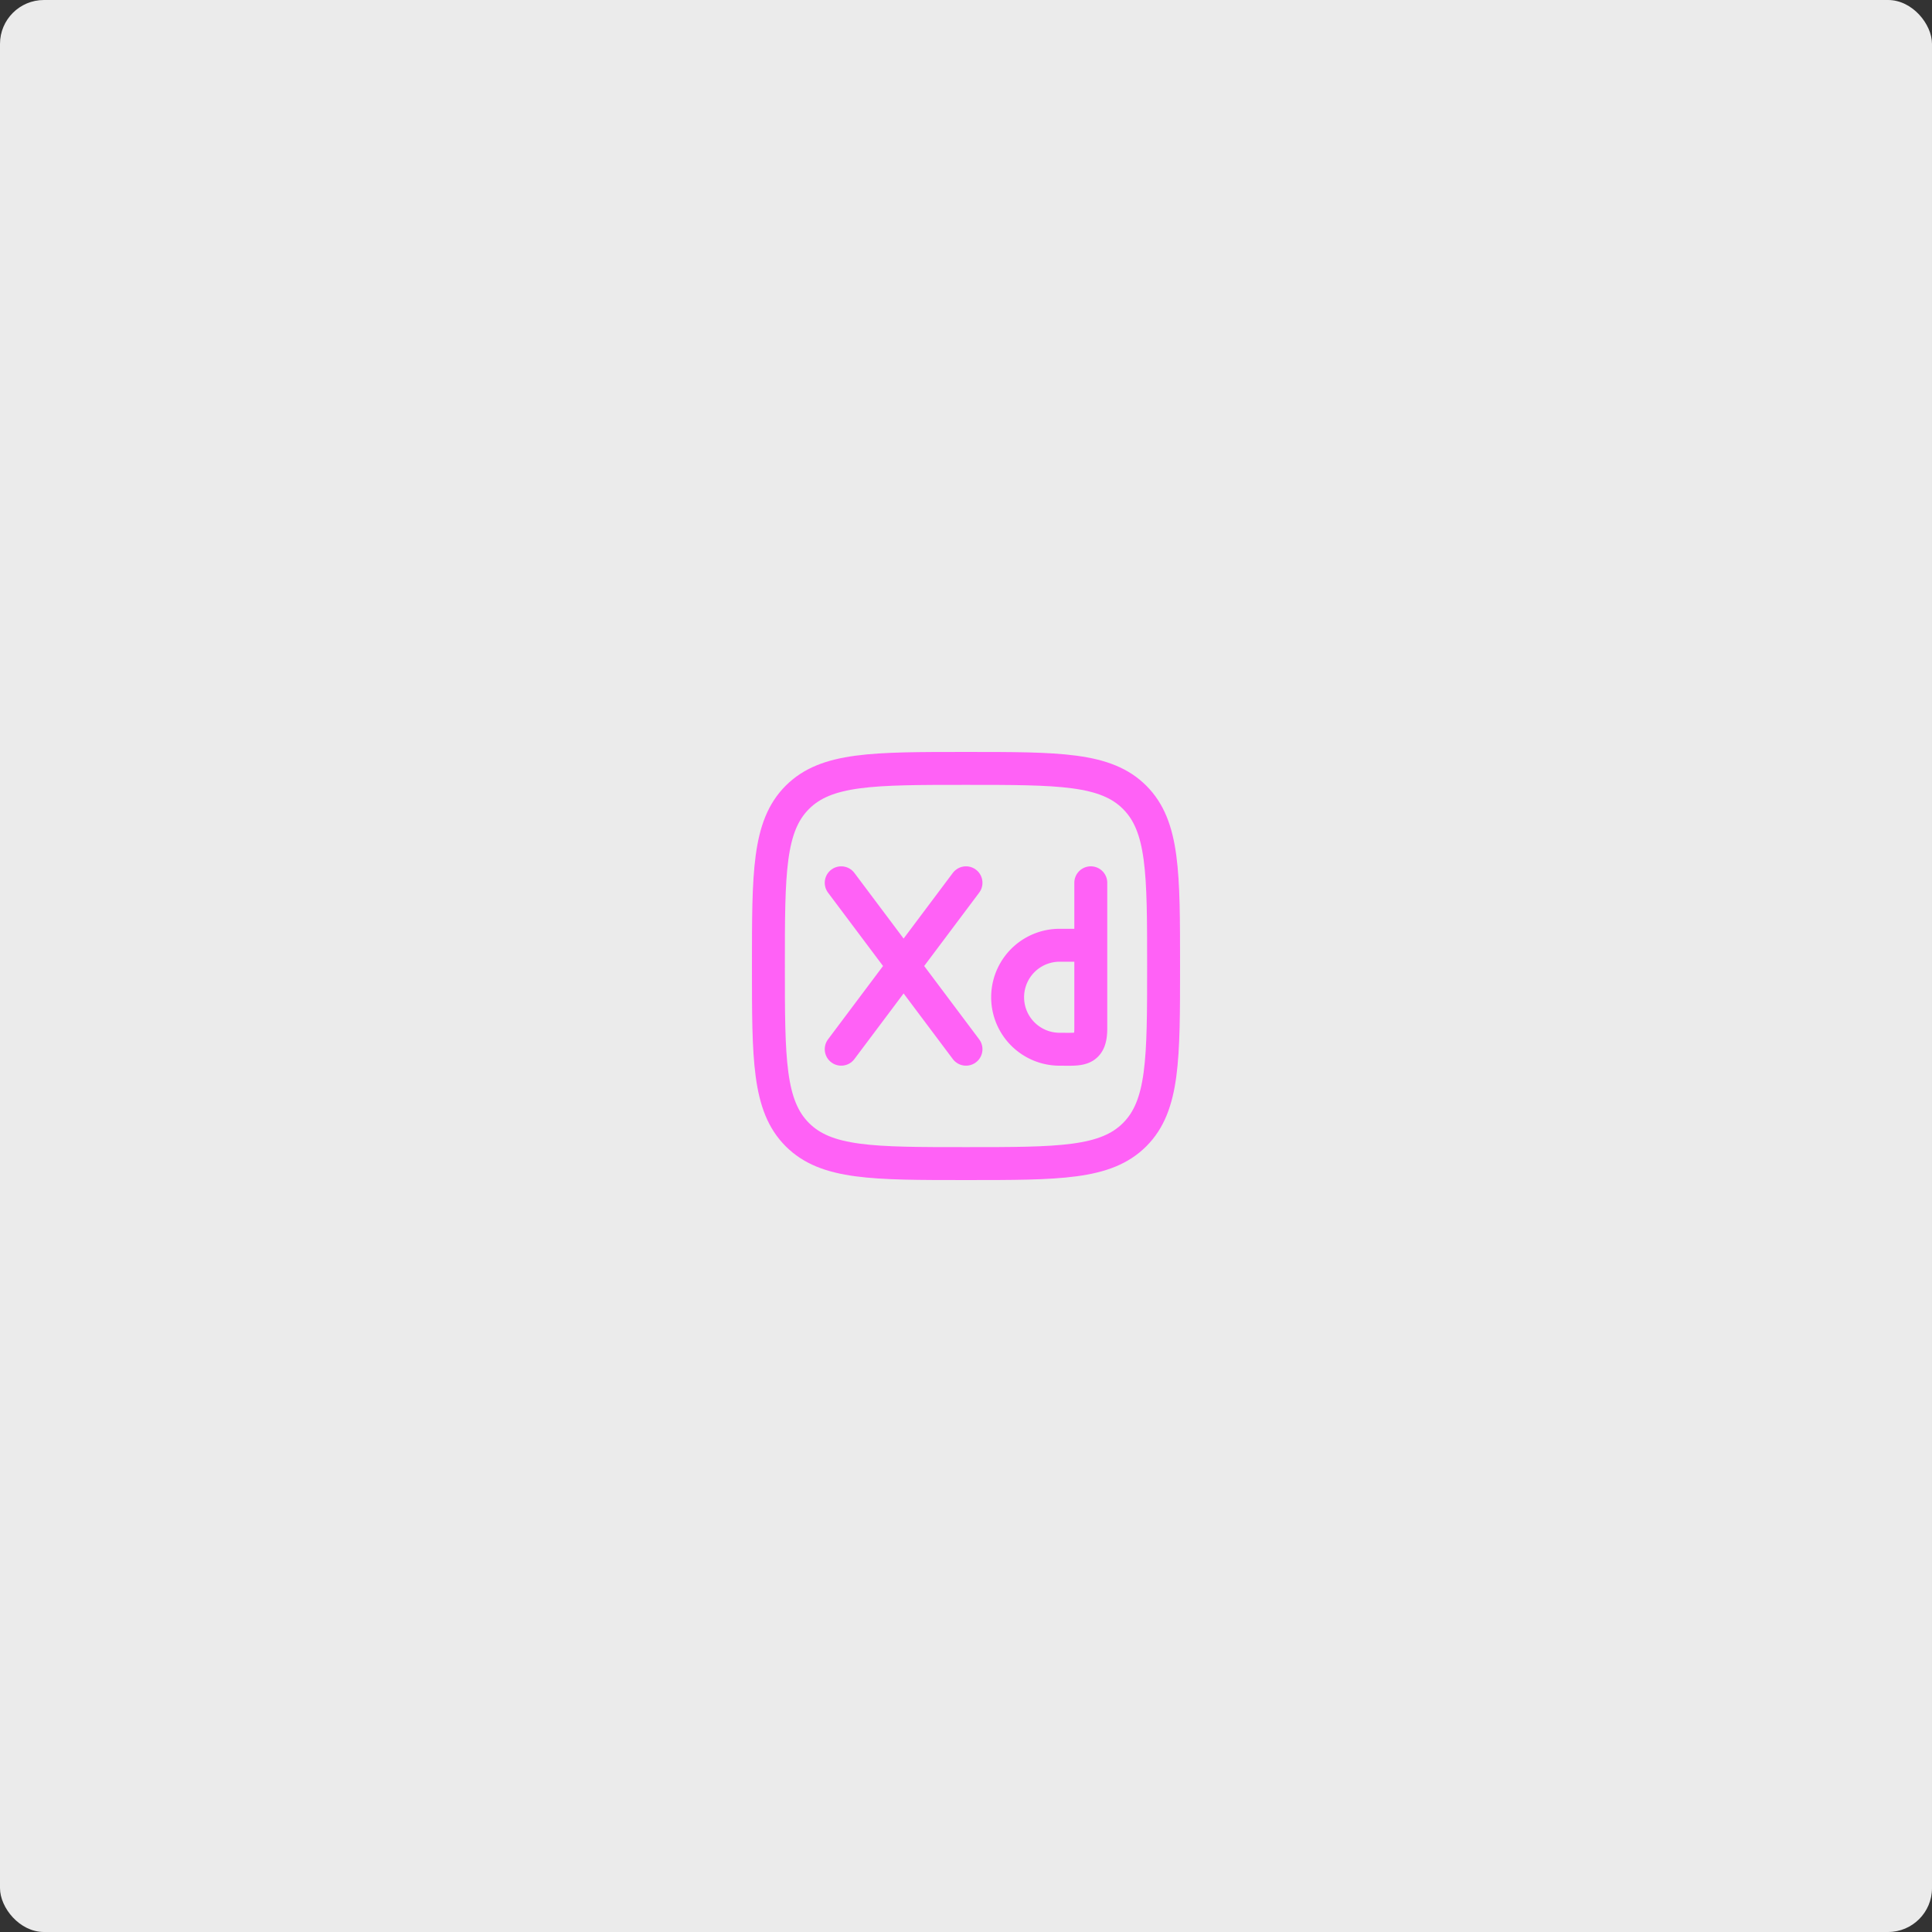 <svg xmlns="http://www.w3.org/2000/svg" width="176" height="176" viewBox="0 0 176 176">
  <rect x="0" y="0" width="176" height="176" fill="#333333" stroke="none"/>
  <g id="グループ_66959" data-name="グループ 66959" transform="translate(-108 -3085)">
    <rect id="長方形_1636" data-name="長方形 1636" width="176" height="176" rx="4" transform="translate(108 3085)" fill="#ebebeb"/>
    <g id="グループ_1419" data-name="グループ 1419" transform="translate(172 3149)">
      <path id="パス_499" data-name="パス 499" d="M0,0H48V48H0Z" fill="none"/>
      <path id="パス_500" data-name="パス 500" d="M3,21C3,12.514,3,8.272,5.636,5.636S12.516,3,21,3,33.728,3,36.364,5.636,39,12.516,39,21s0,12.728-2.636,15.364S29.484,39,21,39,8.272,39,5.636,36.364,3,29.484,3,21" transform="translate(3 3)" fill="none" stroke="#ff61f6" stroke-linecap="round" stroke-linejoin="round" stroke-width="3"/>
      <path id="パス_501" data-name="パス 501" d="M6.316,8.21,17.684,23.37m-11.368,0L17.684,8.21" transform="translate(6.316 8.21)" fill="none" stroke="#ff61f6" stroke-linecap="round" stroke-linejoin="round" stroke-width="3"/>
      <path id="パス_502" data-name="パス 502" d="M21.472,13.9v7.58c0,2.088-.98,1.892-2.84,1.892a4.736,4.736,0,0,1,0-9.472Zm0,0V8.21" transform="translate(13.896 8.21)" fill="none" stroke="#ff61f6" stroke-linecap="round" stroke-linejoin="round" stroke-width="3"/>
    </g>
  </g>
</svg>
